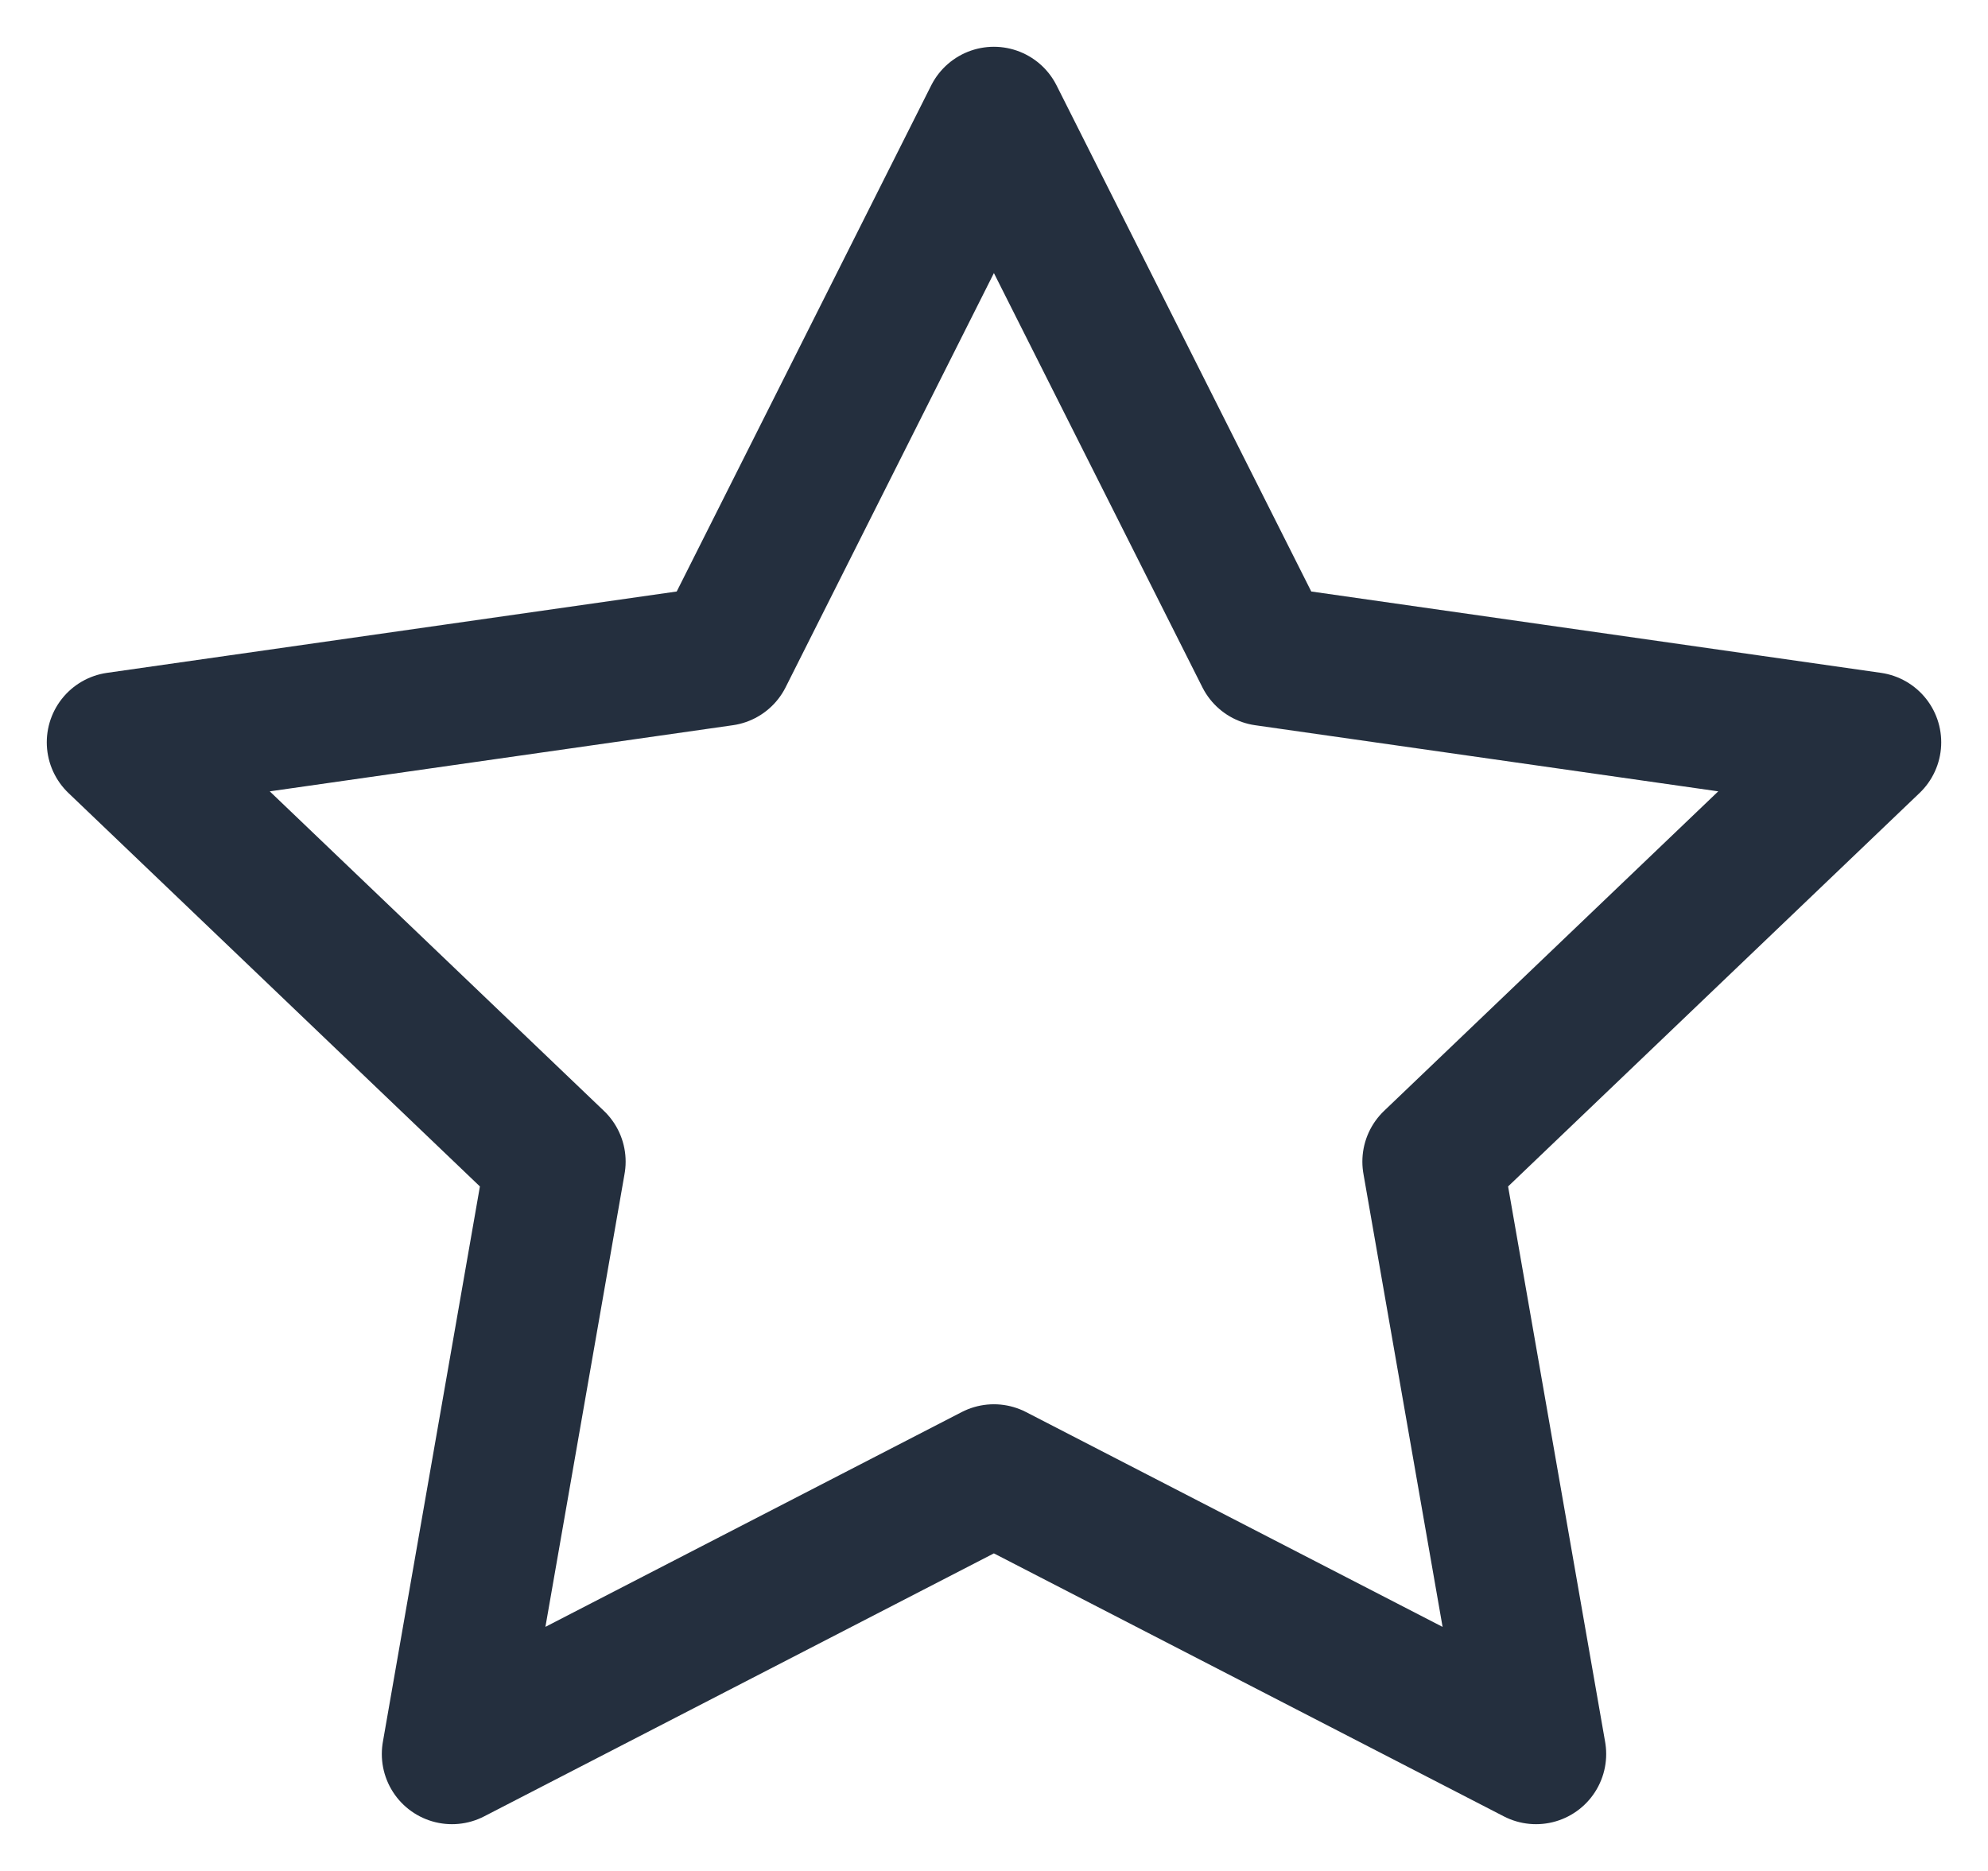 <?xml version="1.0" encoding="UTF-8"?>
<svg width="17px" height="16px" viewBox="0 0 17 16" version="1.1" xmlns="http://www.w3.org/2000/svg" xmlns:xlink="http://www.w3.org/1999/xlink">
    <!-- Generator: Sketch 62 (91390) - https://sketch.com -->
    <title>feature-star</title>
    <desc>Created with Sketch.</desc>
    <g id="Icons" stroke="none" stroke-width="1" fill="none" fill-rule="evenodd" stroke-linecap="round" stroke-linejoin="round">
        <g id="Feature" transform="translate(-32, -32)" stroke="#242F3E" stroke-width="1.2">
            <polygon id="feature-star" points="40.499 33 42.818 37.608 48 38.348 44.25 41.934 45.135 47 40.499 44.609 35.865 47 36.75 41.934 33 38.348 38.182 37.608"></polygon>
        </g>
    </g>
</svg>